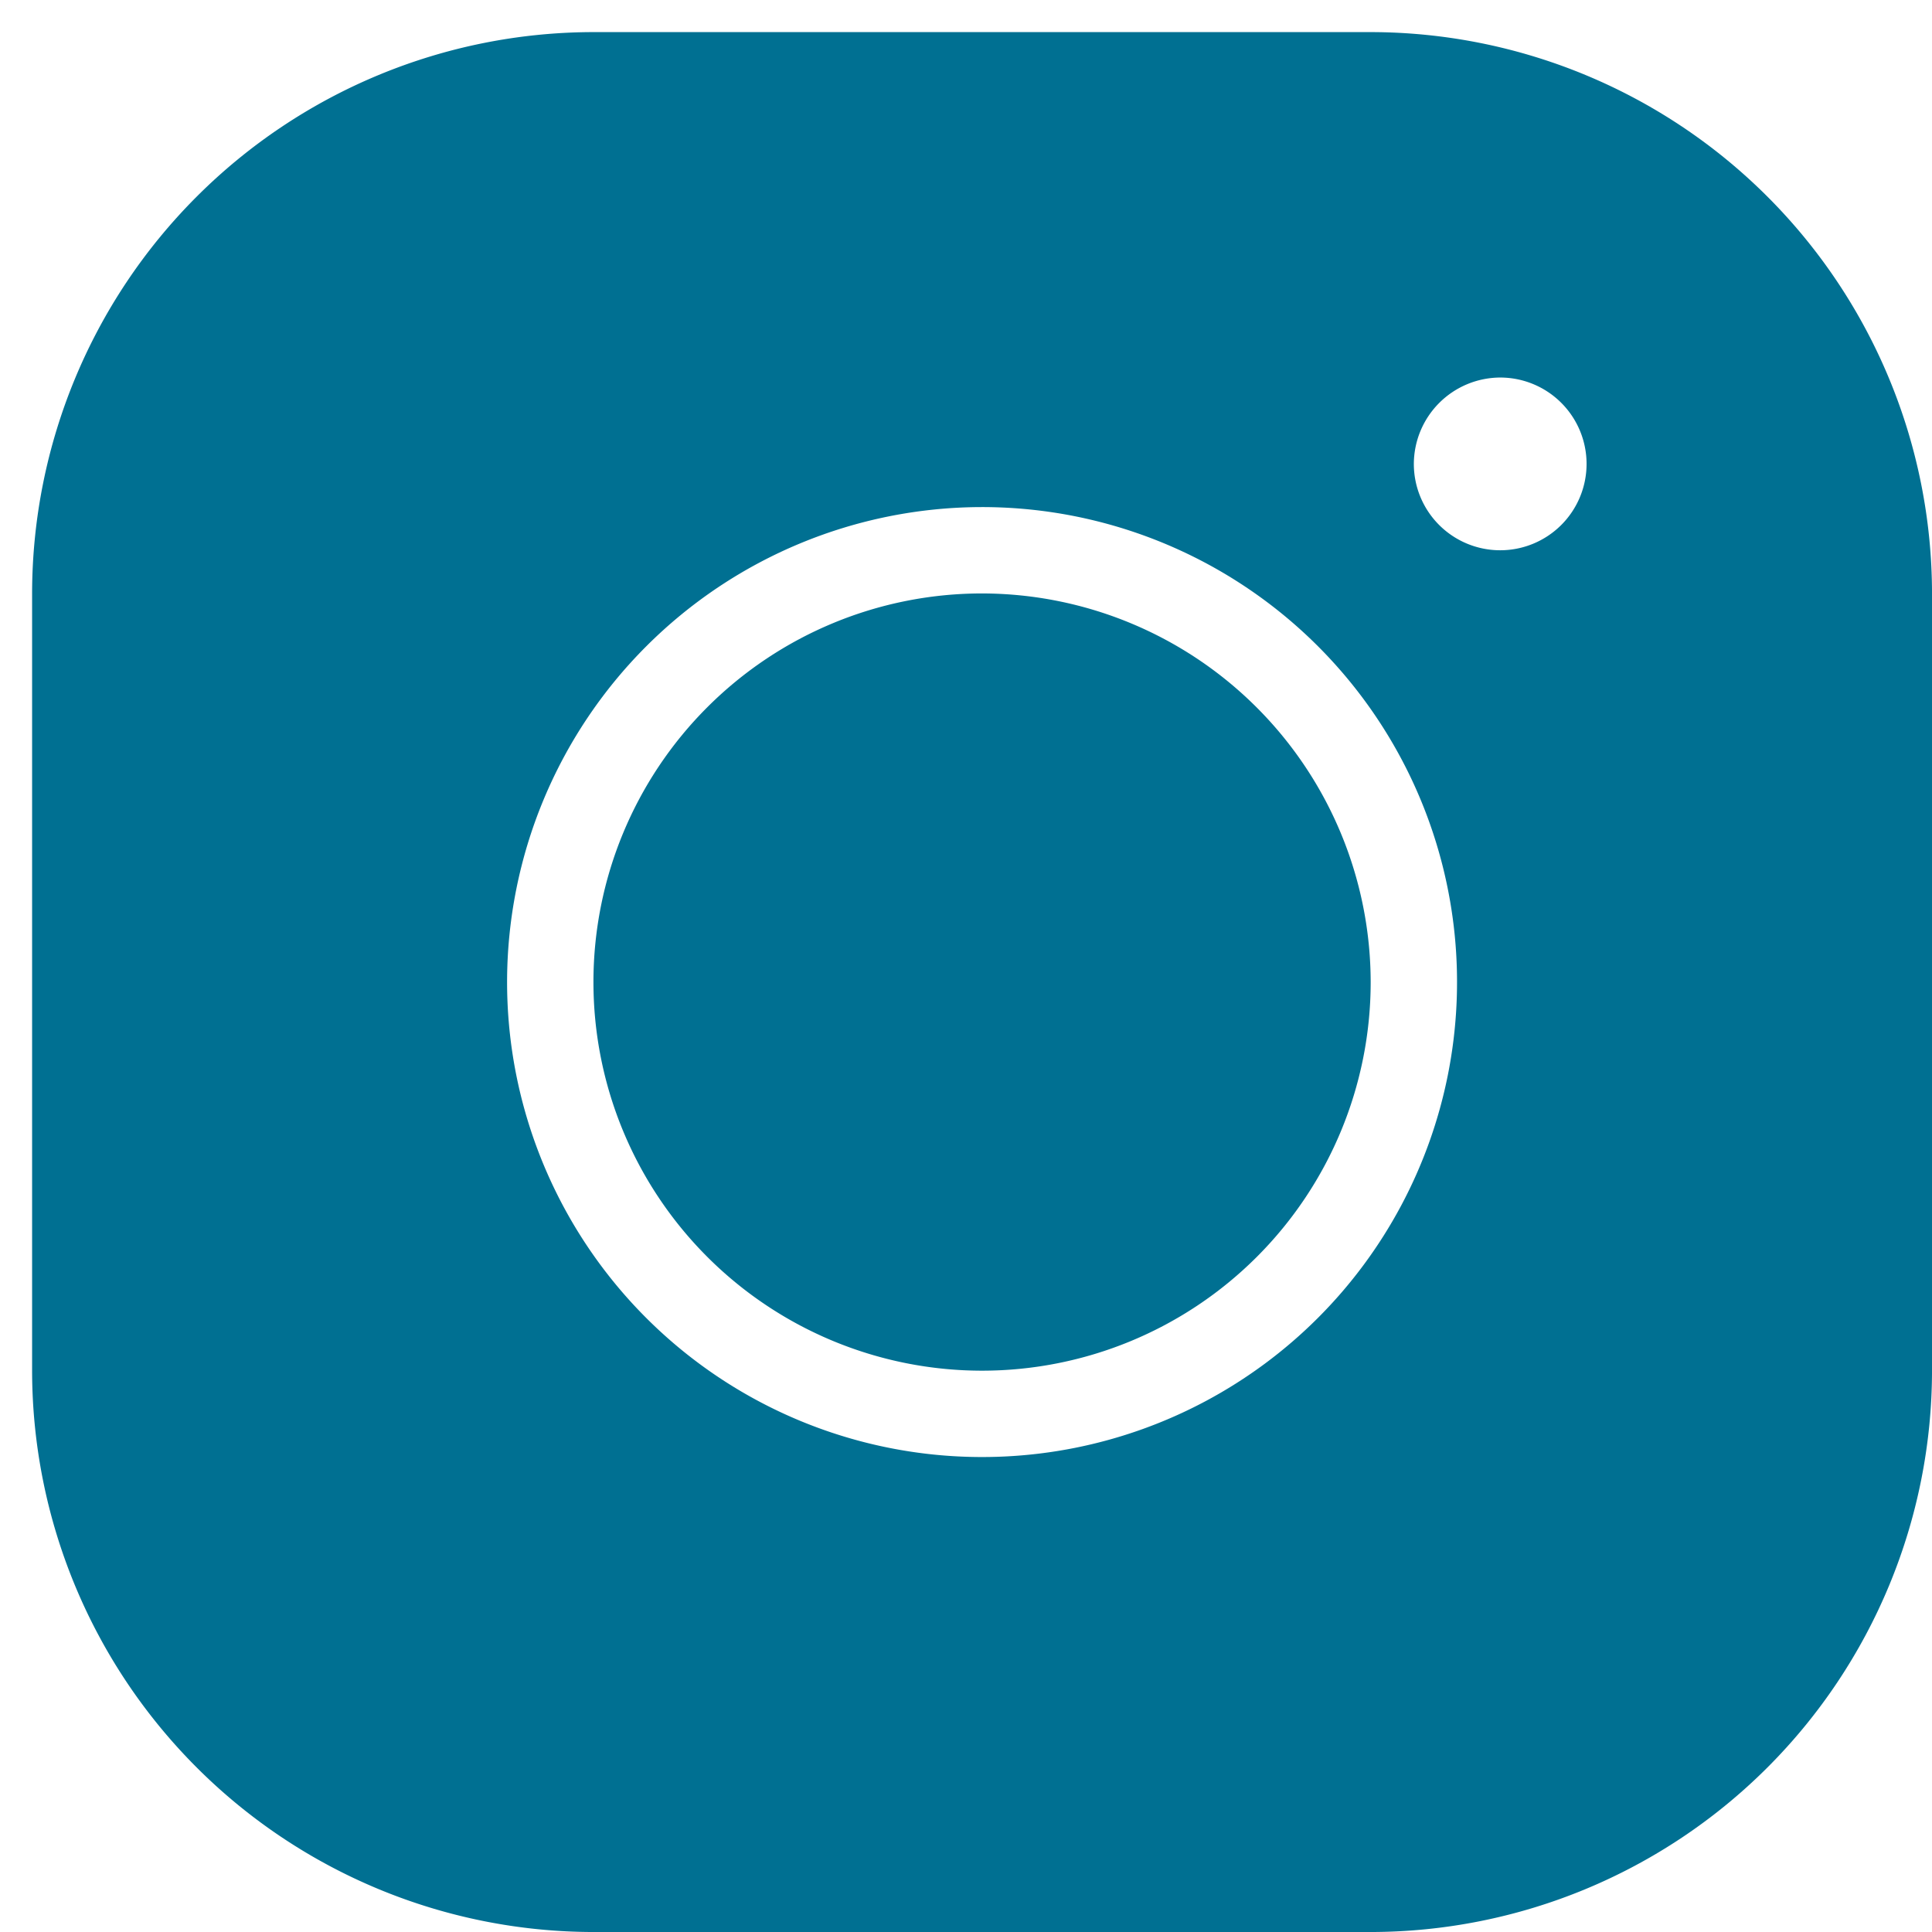 <svg xmlns="http://www.w3.org/2000/svg" xmlns:xlink="http://www.w3.org/1999/xlink" width="120.355" height="120.355" viewBox="0 0 120.355 120.355">
  <defs>
    <filter id="icons8-instagram" x="0" y="0" width="120.355" height="120.355" filterUnits="userSpaceOnUse">
      <feOffset dx="2" dy="2" input="SourceAlpha"/>
      <feGaussianBlur result="blur"/>
      <feFlood flood-color="#fff" flood-opacity="0.545"/>
      <feComposite operator="in" in2="blur"/>
      <feComposite in="SourceGraphic"/>
    </filter>
  </defs>
  <g transform="matrix(1, 0, 0, 1, 0, 0)" filter="url(#icons8-instagram)">
    <path id="icons8-instagram-2" data-name="icons8-instagram" d="M37.969,3A35,35,0,0,0,3,37.969V86.387a35,35,0,0,0,34.969,34.969H86.387a35,35,0,0,0,34.969-34.969V37.969A35,35,0,0,0,86.387,3ZM94.456,24.519a5.38,5.38,0,1,1-5.38,5.38A5.4,5.4,0,0,1,94.456,24.519Zm-32.279,8.07A29.589,29.589,0,1,1,32.589,62.178,29.607,29.607,0,0,1,62.178,32.589Zm0,5.38A24.209,24.209,0,1,0,86.387,62.178,24.246,24.246,0,0,0,62.178,37.969Z" transform="translate(-3 -3)" fill="#007092"/>
  </g>
</svg>
